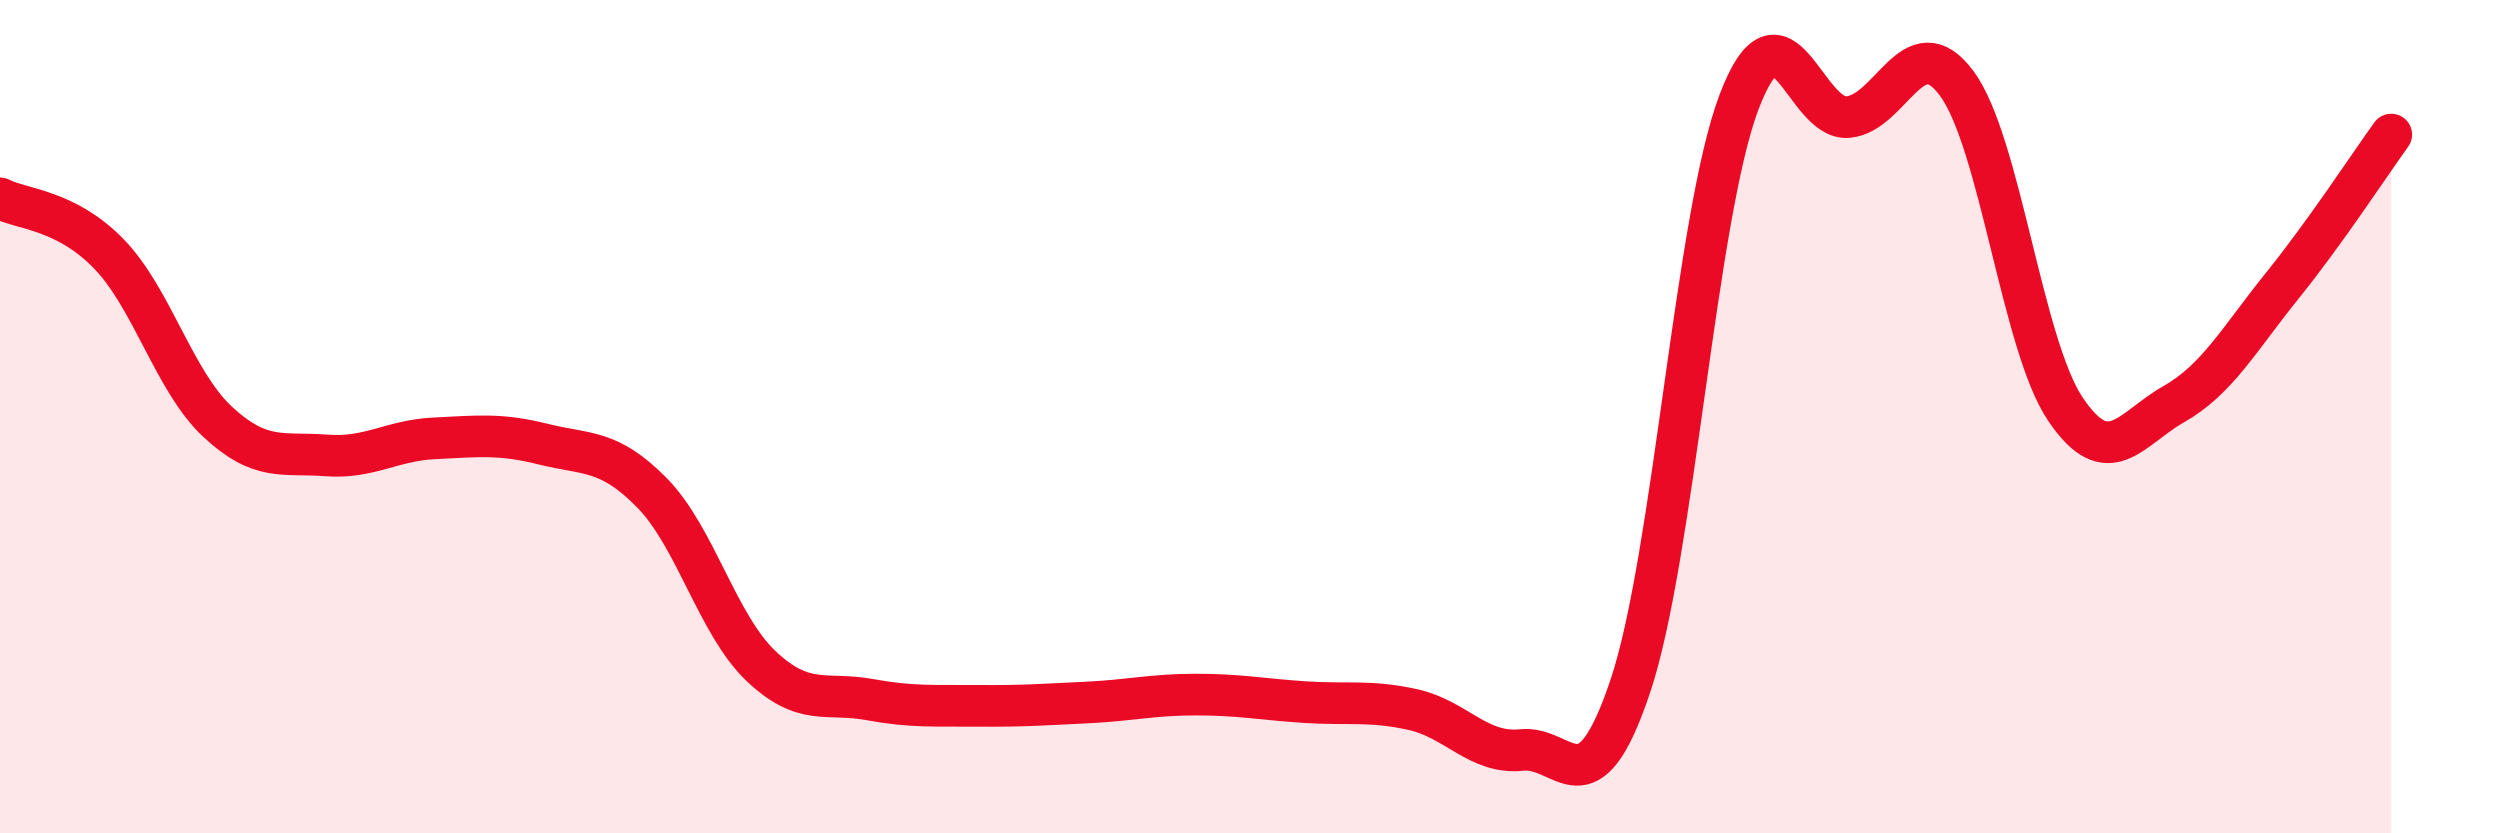 
    <svg width="60" height="20" viewBox="0 0 60 20" xmlns="http://www.w3.org/2000/svg">
      <path
        d="M 0,4.76 C 0.52,5.03 1.57,5.02 2.61,6.09 C 3.65,7.16 4.18,9.15 5.22,10.12 C 6.26,11.09 6.79,10.85 7.83,10.93 C 8.87,11.01 9.39,10.57 10.43,10.52 C 11.47,10.47 12,10.4 13.04,10.66 C 14.08,10.92 14.61,10.77 15.65,11.83 C 16.69,12.89 17.22,14.99 18.26,15.98 C 19.3,16.97 19.83,16.6 20.87,16.79 C 21.91,16.98 22.44,16.93 23.48,16.94 C 24.52,16.95 25.05,16.91 26.09,16.86 C 27.13,16.81 27.66,16.67 28.7,16.67 C 29.74,16.67 30.26,16.78 31.3,16.85 C 32.34,16.92 32.87,16.8 33.91,17.03 C 34.95,17.26 35.48,18.11 36.52,18 C 37.56,17.89 38.09,19.57 39.13,16.46 C 40.17,13.35 40.7,5.17 41.74,2.44 C 42.78,-0.29 43.31,2.9 44.35,2.81 C 45.39,2.72 45.92,0.6 46.96,2 C 48,3.4 48.53,8.28 49.57,9.82 C 50.61,11.36 51.13,10.29 52.17,9.7 C 53.21,9.11 53.74,8.14 54.78,6.85 C 55.82,5.56 56.87,3.95 57.39,3.23L57.39 20L0 20Z"
        fill="#EB0A25"
        opacity="0.1"
        stroke-linecap="round"
        stroke-linejoin="round"
      />
      <path
        d="M 0,4.76 C 0.52,5.03 1.57,5.02 2.61,6.09 C 3.65,7.16 4.18,9.15 5.22,10.12 C 6.26,11.09 6.79,10.85 7.83,10.93 C 8.87,11.01 9.39,10.57 10.43,10.52 C 11.47,10.47 12,10.4 13.04,10.66 C 14.08,10.92 14.61,10.77 15.65,11.83 C 16.69,12.89 17.22,14.99 18.26,15.98 C 19.3,16.97 19.83,16.6 20.87,16.79 C 21.91,16.98 22.44,16.93 23.48,16.94 C 24.52,16.95 25.05,16.91 26.09,16.86 C 27.13,16.81 27.66,16.67 28.7,16.67 C 29.74,16.67 30.26,16.78 31.3,16.85 C 32.34,16.92 32.87,16.8 33.91,17.03 C 34.95,17.26 35.48,18.11 36.52,18 C 37.56,17.89 38.09,19.57 39.13,16.46 C 40.17,13.35 40.7,5.17 41.74,2.44 C 42.78,-0.29 43.31,2.9 44.35,2.81 C 45.39,2.72 45.92,0.6 46.96,2 C 48,3.4 48.53,8.28 49.57,9.82 C 50.61,11.36 51.13,10.29 52.17,9.7 C 53.21,9.11 53.74,8.14 54.78,6.85 C 55.82,5.56 56.87,3.95 57.39,3.23"
        stroke="#EB0A25"
        stroke-width="1"
        fill="none"
        stroke-linecap="round"
        stroke-linejoin="round"
      />
    </svg>
  